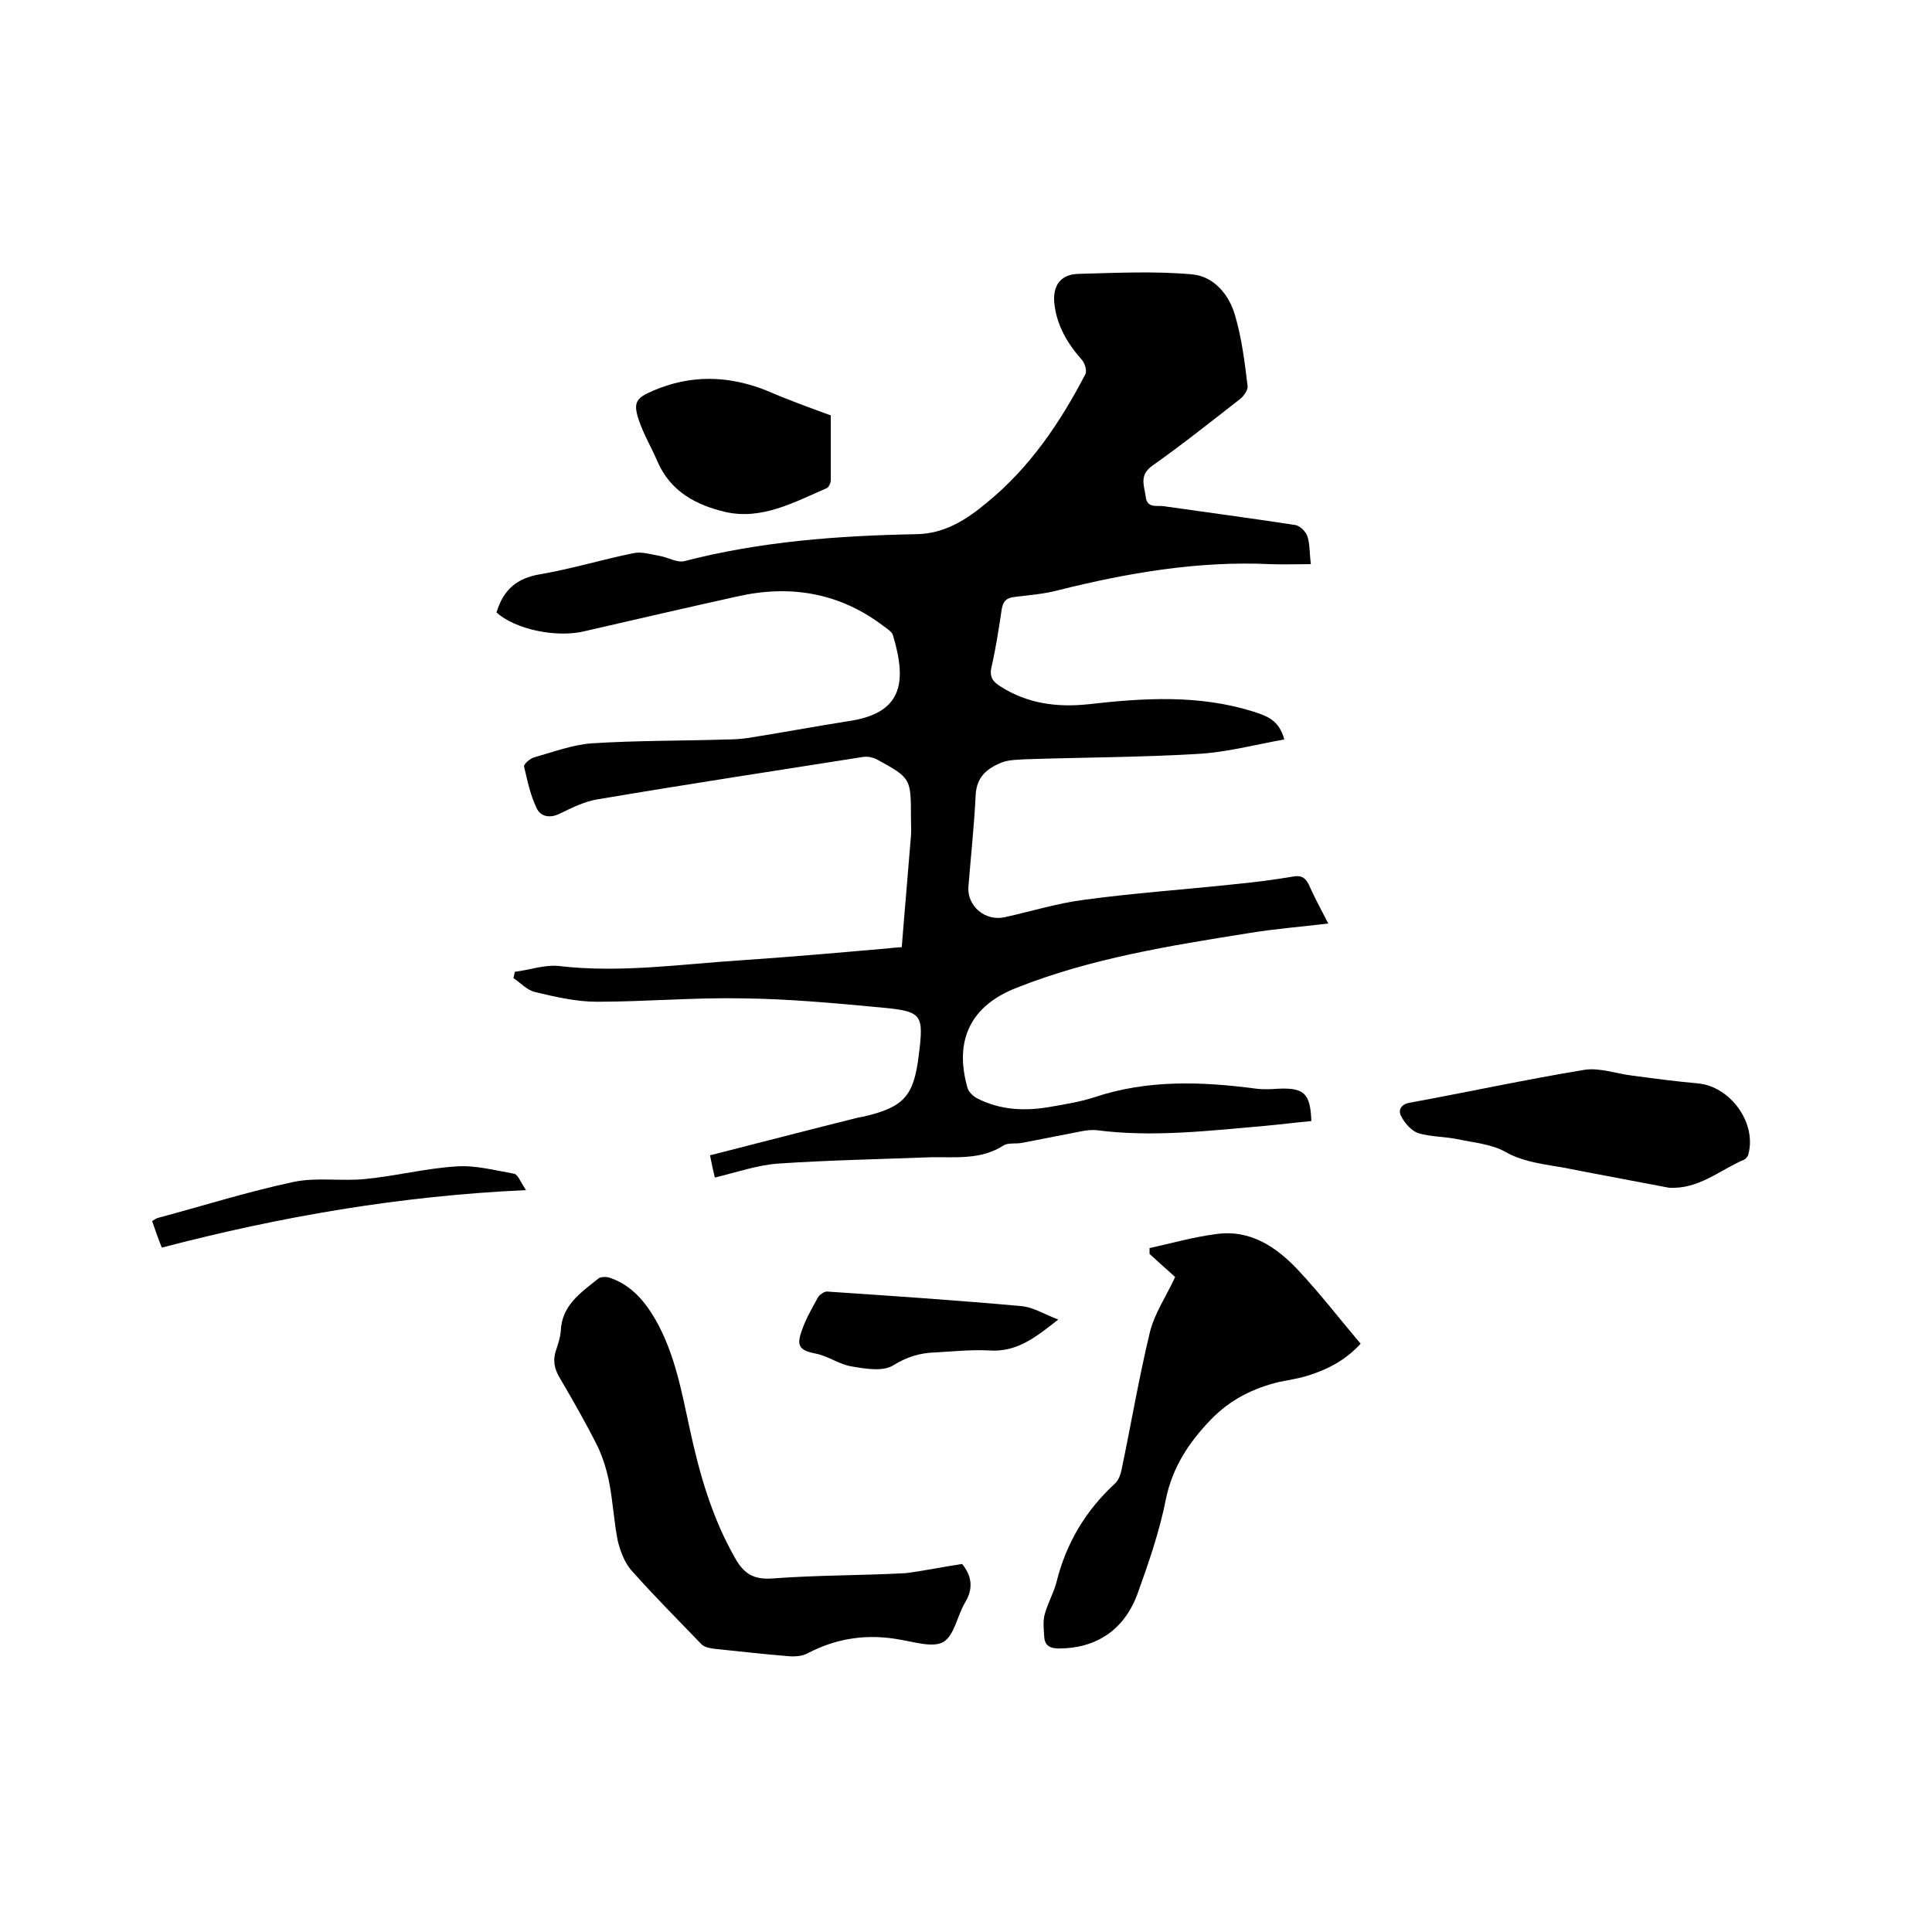 <svg enable-background="new 0 0 400 400" viewBox="0 0 400 400" xmlns="http://www.w3.org/2000/svg"><path d="m102.8 126.8c1.4-4.7 4.2-7.1 9-7.9 6.5-1.1 13-3.1 19.5-4.4 1.7-.3 3.6.3 5.3.6s3.5 1.4 5 1.1c15.8-4.1 31.9-5.3 48.1-5.6 6-.1 10.5-3.1 14.7-6.6 8.8-7.2 15.1-16.5 20.3-26.5.4-.7-.1-2.4-.8-3.1-2.9-3.3-5.1-7-5.6-11.5-.4-3.7 1.2-6.1 5-6.2 7.8-.2 15.7-.6 23.5.1 4.5.4 7.7 4.2 8.9 8.5 1.4 4.7 2 9.7 2.6 14.6.1.9-.9 2.3-1.8 2.9-5.9 4.6-11.8 9.3-17.9 13.6-2.8 2-1.7 4.1-1.4 6.4.3 2.5 2.2 1.8 3.7 2 9.1 1.3 18.2 2.5 27.3 3.9 1 .2 2.2 1.4 2.5 2.4.5 1.5.4 3.3.7 5.7-3 0-5.7.1-8.4 0-14.9-.7-29.5 1.8-43.9 5.4-3 .8-6 1-9.1 1.4-1.7.2-2.3.9-2.6 2.5-.6 4-1.2 8-2.1 11.9-.5 2.1.2 3.1 1.8 4.1 5.6 3.6 11.8 4.4 18.3 3.7 11.4-1.3 22.8-2 34 1.5 2.8.9 5.4 1.7 6.5 5.8-6.2 1.1-12.1 2.7-18.1 3-11.8.7-23.7.7-35.5 1.1-1.7.1-3.5.1-5 .7-2.9 1.2-5.1 2.9-5.3 6.7-.3 6.3-1 12.7-1.5 19-.3 4 3.5 7.2 7.5 6.3 5.5-1.2 10.9-2.9 16.4-3.6 10.3-1.4 20.6-2.1 30.9-3.2 4.1-.4 8.2-.9 12.3-1.6 1.6-.3 2.5 0 3.3 1.5 1.2 2.7 2.6 5.3 4.1 8.2-5.7.7-11.1 1.1-16.5 2-16.3 2.6-32.6 5.2-48 11.3-9.5 3.7-13 10.8-10.2 20.7.2.8 1.1 1.7 2 2.2 4.9 2.5 10.1 2.7 15.5 1.7 2.9-.5 5.9-1 8.7-1.9 11-3.7 22.3-3.3 33.6-1.8 1.6.2 3.2.1 4.7 0 5.2-.2 6.5 1 6.7 6.7-3.2.3-6.4.7-9.6 1-11.6 1-23.2 2.4-34.8.9-1-.1-2.1 0-3.1.2-4.1.8-8.2 1.6-12.3 2.4-1.3.3-3-.1-4 .6-4.7 3-10 2.3-15.1 2.4-10.5.4-20.9.6-31.4 1.3-4.4.3-8.6 1.8-13.2 2.9-.3-1.2-.6-2.6-1-4.6 10.2-2.6 20.2-5.2 30.2-7.7.6-.2 1.3-.2 1.9-.4 8-1.9 10.1-4.2 11.1-12.5 1.1-8.6.8-9.2-7.7-10-9.6-.9-19.2-1.8-28.8-1.9-10-.2-20.1.7-30.1.7-4.3 0-8.6-1-12.8-2-1.7-.4-3-1.9-4.5-2.9.1-.4.2-.8.3-1.3 3.1-.4 6.2-1.5 9.1-1.2 12.8 1.5 25.3-.4 38-1.2 10.2-.7 20.5-1.6 30.7-2.5.6-.1 1.2-.1 2.3-.2.6-7.7 1.3-15.4 1.9-23 .1-1.3 0-2.5 0-3.8 0-8.2 0-8.2-7.1-12.1-.8-.4-1.8-.6-2.7-.5-18.4 2.9-36.8 5.7-55.1 8.8-2.6.4-5.2 1.7-7.7 2.9-2.1 1.1-4.1.7-4.9-1.1-1.3-2.7-1.9-5.6-2.6-8.6-.1-.5 1.3-1.7 2.1-1.9 3.9-1.1 7.9-2.6 11.9-2.9 9.3-.6 18.6-.5 27.9-.8 1.5 0 3-.1 4.4-.3 7-1.1 13.9-2.4 20.9-3.5 10.9-1.6 12.2-7.7 9.2-17.7-.2-.8-1.2-1.4-2-2-9.1-6.9-19.3-8.6-30.3-6.1-10.4 2.3-20.8 4.7-31.2 7.1-6 1.6-14.8-.3-18.6-3.8z"/><path d="m199.2 323.8c2.1 2.6 2.3 5.2.6 8-1.6 2.7-2.2 6.7-4.4 8.1-2.1 1.3-5.9.1-8.9-.4-6.8-1.3-13.2-.4-19.3 2.8-1.1.6-2.6.7-3.9.6-5.1-.4-10.1-1-15.1-1.5-1-.1-2.2-.3-2.9-.9-4.9-5.1-9.9-10.1-14.6-15.4-1.4-1.6-2.3-4-2.8-6.1-.8-4-1-8.2-1.8-12.2-.5-2.5-1.3-5.1-2.4-7.4-2.4-4.8-5.1-9.5-7.8-14.1-1.2-2-1.5-3.8-.7-6 .4-1.2.8-2.4.9-3.7.2-5.4 4.2-8 7.8-10.9.5-.4 1.8-.4 2.5-.1 4.3 1.5 7.1 4.8 9.3 8.6 4 7 5.4 14.8 7.1 22.6 2 9.3 4.6 18.4 9.4 26.8 1.8 3.2 3.8 4.5 7.8 4.2 9.2-.7 18.4-.6 27.6-1.1 3.8-.5 7.6-1.3 11.6-1.9z"/><path d="m238 258.4c4.6-1 9.1-2.3 13.8-2.9 7.1-1 12.5 2.7 17 7.5s8.5 10 12.9 15.2c-3 3.3-6.7 5.3-10.9 6.6-1.9.6-3.9.9-5.9 1.3-5.4 1.3-10.1 3.6-14.2 7.8-4.6 4.8-7.9 9.8-9.3 16.4-1.3 6.7-3.6 13.3-5.9 19.7-2.8 7.6-8.7 11.3-16.3 11.3-1.8 0-2.9-.6-3-2.4-.1-1.6-.3-3.2.1-4.7.6-2.2 1.8-4.3 2.4-6.5 2-8.2 6.1-15 12.2-20.6.7-.7 1.1-1.8 1.3-2.8 2-9.5 3.6-19.1 5.9-28.6 1-3.9 3.4-7.4 5.2-11.3-1.6-1.5-3.5-3.1-5.3-4.8 0-.5 0-.8 0-1.2z"/><path d="m345.5 245.9c-5.8-1.1-11.6-2.2-17.4-3.3-2.2-.4-4.3-.9-6.5-1.2-3.4-.6-6.7-1.1-9.9-2.9-2.8-1.6-6.4-1.9-9.7-2.6-2.8-.6-5.7-.5-8.4-1.3-1.4-.5-2.8-2.1-3.5-3.5-.7-1.3 0-2.5 1.8-2.8 12-2.2 24-4.8 36.1-6.8 3.2-.5 6.6.8 10 1.2 4.5.6 9 1.2 13.5 1.6 6.7.6 12.2 8.1 10.5 14.6-.1.5-.5 1-.9 1.2-5 2.1-9.4 6.2-15.6 5.8z"/><path d="m172 86v13.4c0 .6-.4 1.5-.9 1.7-6.7 2.9-13.4 6.6-20.9 4.9-6-1.4-11.4-4.2-14.1-10.5-1.2-2.8-2.8-5.5-3.8-8.4-1.3-3.8-.6-4.7 2.9-6.2 7.7-3.3 15.3-3.2 23.1-.2 4.4 1.9 9 3.6 13.7 5.3z"/><path d="m219.1 273.2c-4.6 3.6-8.5 6.8-14.3 6.4-3.7-.2-7.4.2-11.1.4-3.2.1-5.9.9-8.8 2.7-2.1 1.3-5.7.7-8.6.2-2.5-.4-4.8-2.1-7.2-2.6-3.5-.7-4.3-1.5-3.1-4.8.8-2.4 2.1-4.6 3.3-6.8.3-.6 1.3-1.3 1.9-1.3 13.4.9 26.8 1.8 40.1 3 2.6.2 4.9 1.7 7.8 2.8z"/><path d="m33.5 258.3c-.8-2-1.4-3.7-2-5.5.5-.3.9-.6 1.4-.7 9.3-2.5 18.5-5.4 27.9-7.4 4.8-1 9.9-.1 14.8-.6 6.3-.6 12.5-2.2 18.8-2.6 4-.3 8 .8 12 1.5.8.1 1.3 1.6 2.5 3.4-26.2 1.2-50.9 5.5-75.4 11.9z"/></svg>